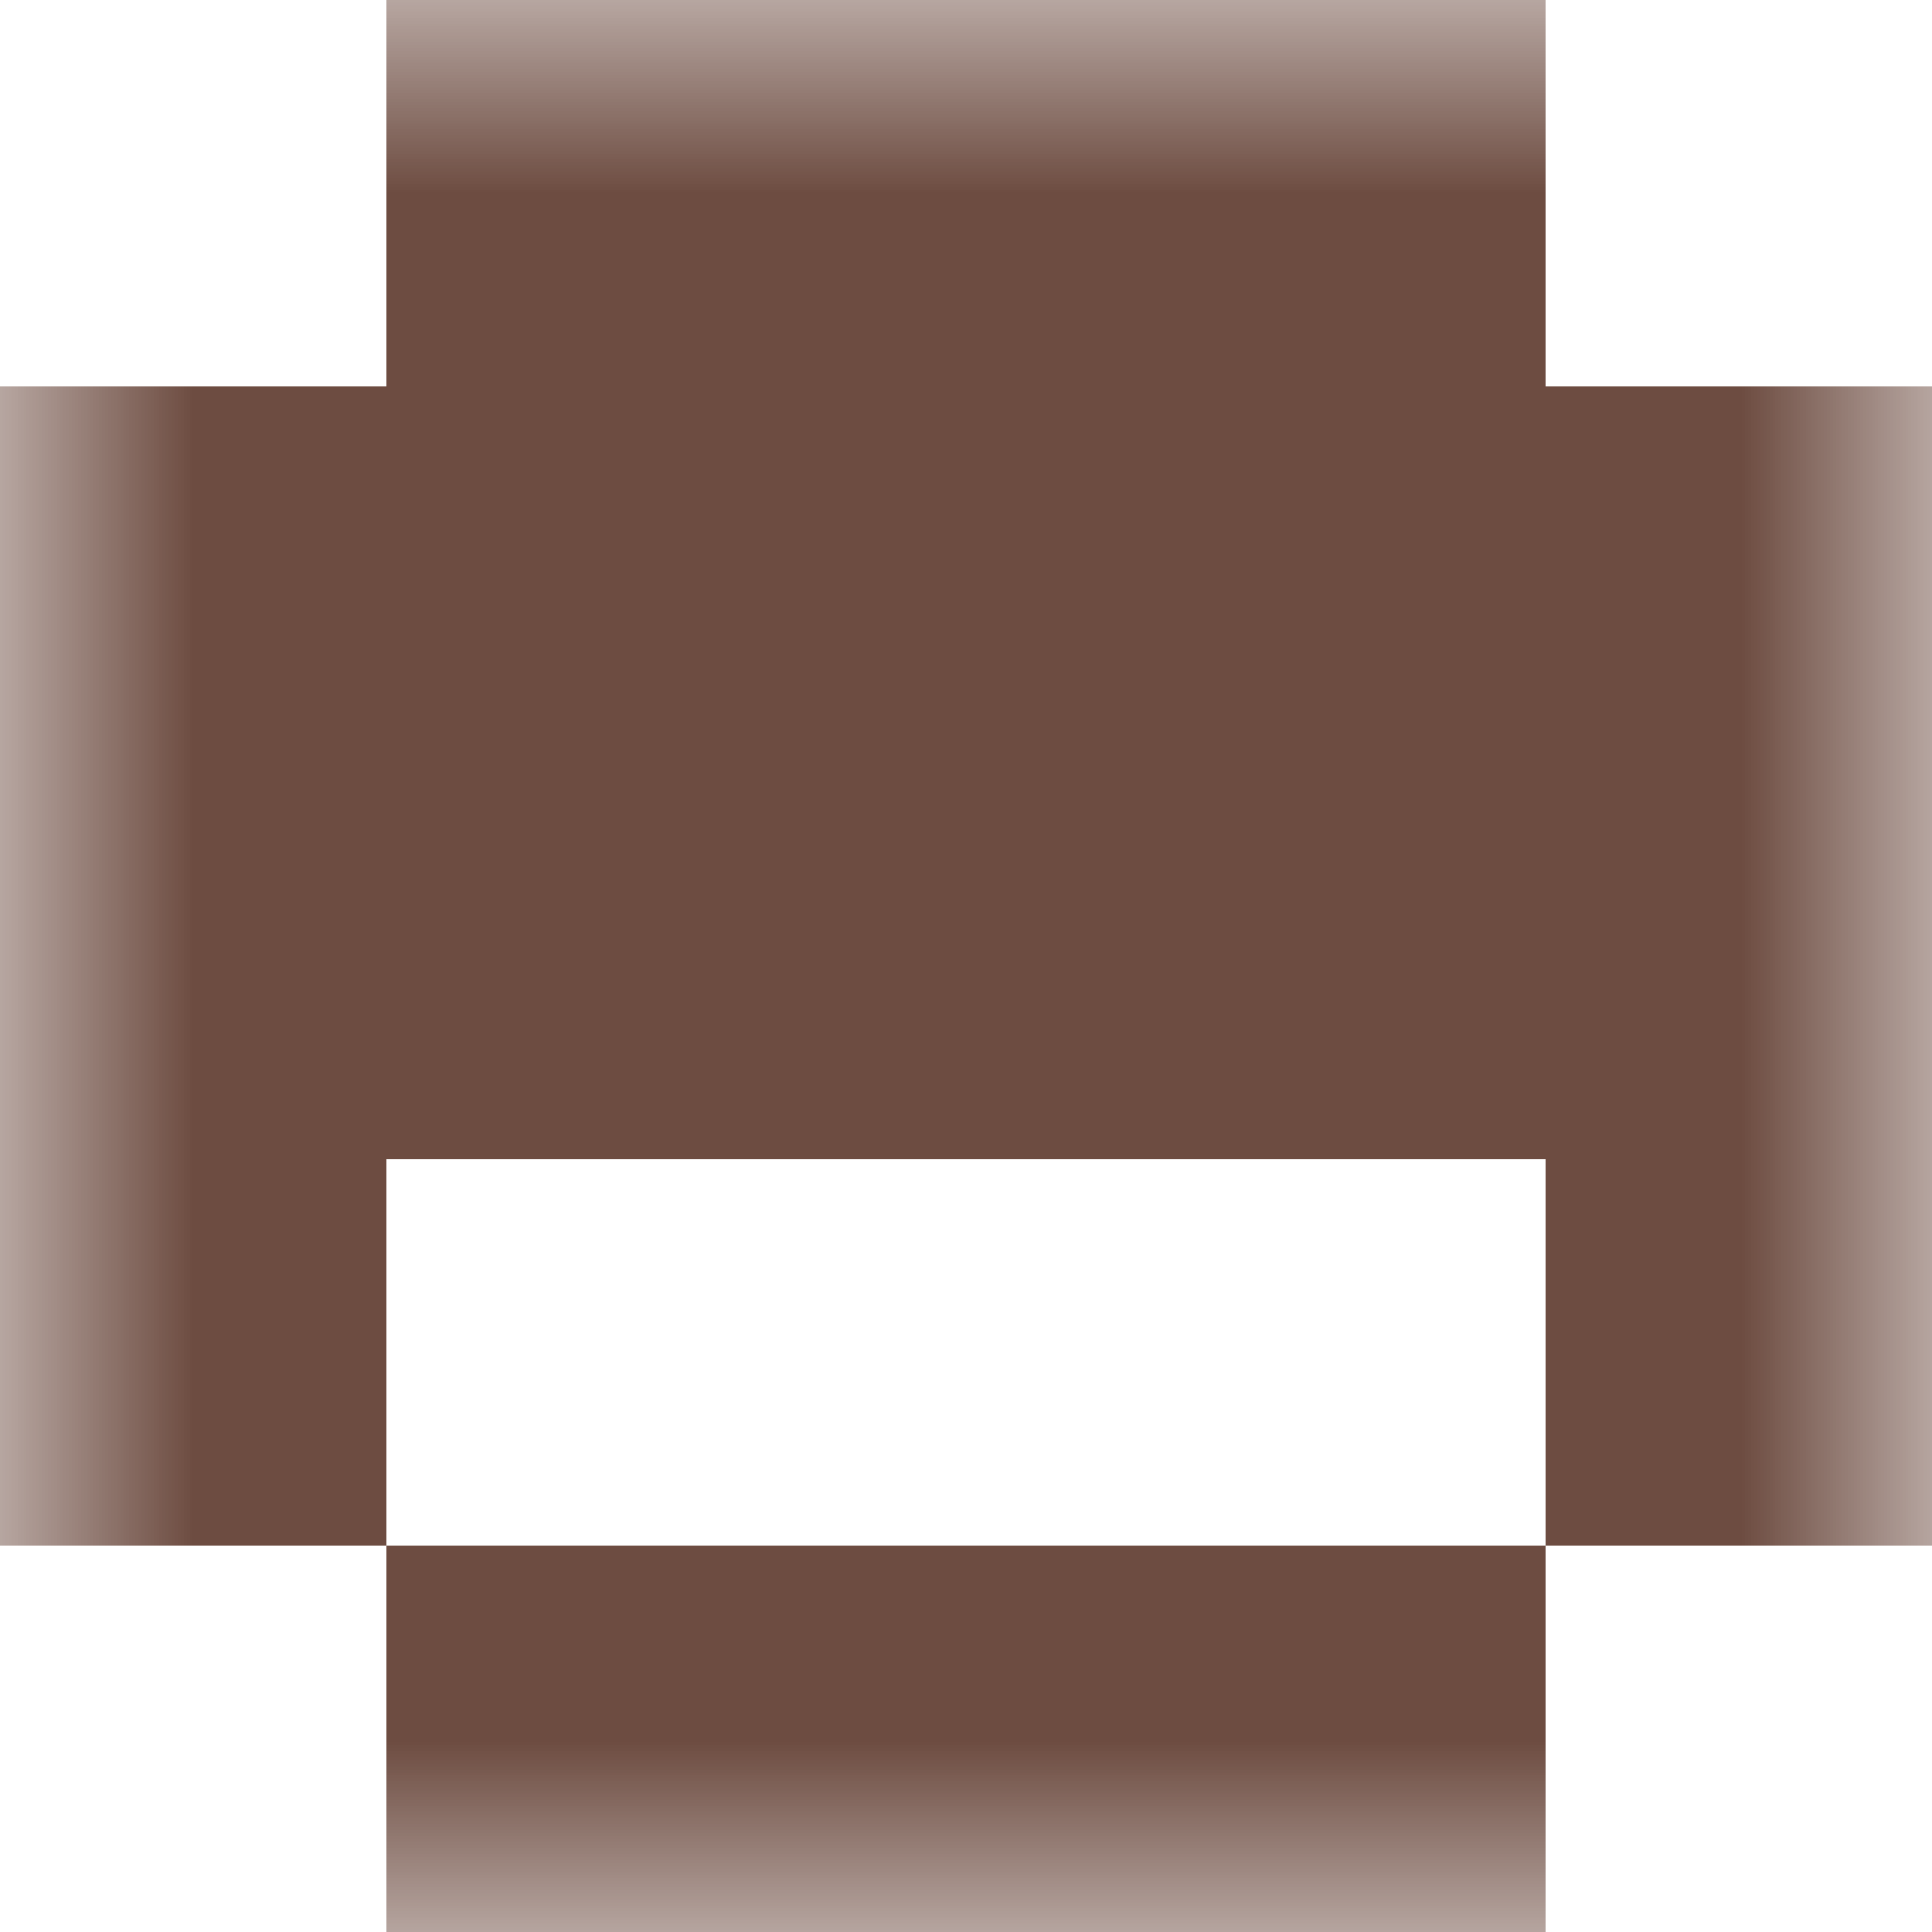 <svg xmlns="http://www.w3.org/2000/svg" viewBox="0 0 5 5" fill="none" shape-rendering="crispEdges"><mask id="viewboxMask"><rect width="5" height="5" rx="0" ry="0" x="0" y="0" fill="#fff" /></mask><g mask="url(#viewboxMask)"><path fill="#6d4c41" d="M1 0h3v1H1z"/><path fill="#6d4c41" d="M0 1h5v1H0z"/><path fill="#6d4c41" d="M0 2h5v1H0z"/><path d="M1 3H0v1h1V3ZM5 3H4v1h1V3Z" fill="#6d4c41"/><path fill="#6d4c41" d="M1 4h3v1H1z"/></g></svg>
